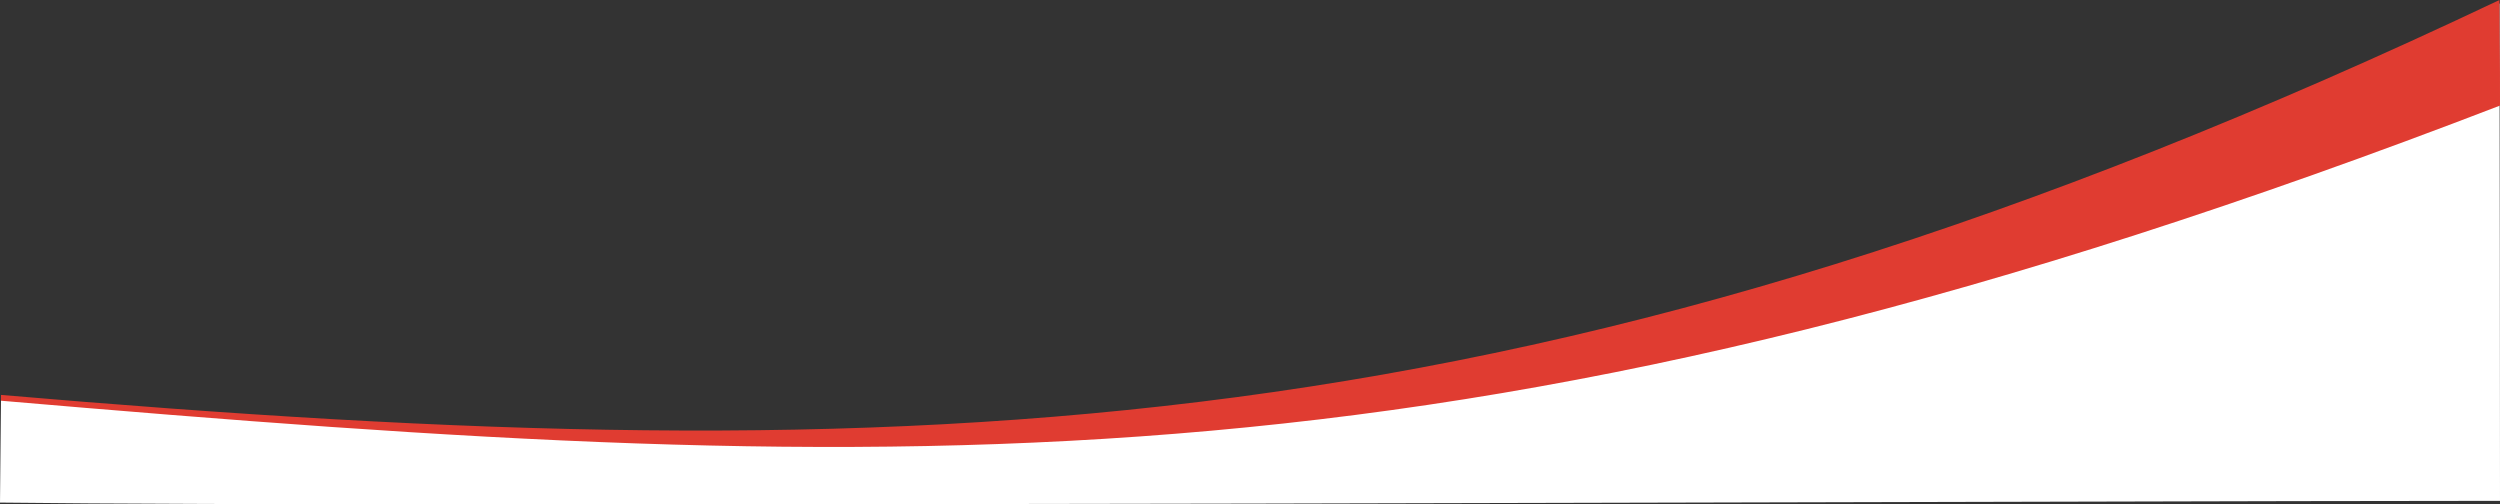 <svg id="Calque_1" data-name="Calque 1" xmlns="http://www.w3.org/2000/svg" viewBox="0 0 1438.32 290.22"><rect x="0" y="0" width="1438.32" height="290.22" fill="#333333" stroke="none"/><defs><style>.cls-1{fill:#fff;}.cls-1,.cls-2{fill-rule:evenodd;}.cls-2{fill:#e03c31;}</style></defs><title>banner-curve</title><path class="cls-1" d="M1438,1c0,21.35,0,1,0,1C888.06,262.91,529.87,274.61.58,229.21.51,230.4.07,288.14,0,289.15c232.38,2.9,1210.33-1,1438.32-1C1438.32,250.69,1438.18,45.59,1438,1Z"/><path class="cls-2" d="M1438,0h0C888.07,260.91,529.88,272.61.59,227.21c-.07,1.19,0,3.34,0,3.34C530.17,276,849,287.65,1438.32,60.74,1438.32,23.27,1438.19,44.59,1438,0Z"/></svg>